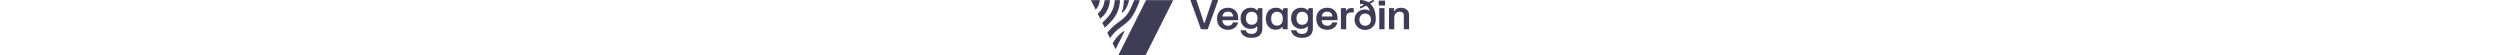 <svg version="1.1" id="Layer_1" xmlns="http://www.w3.org/2000/svg" xmlns:xlink="http://www.w3.org/1999/xlink" x="0px" y="0px" xml:space="preserve" height="30px" viewBox="110.5 163.8 1363.3 235.7"> <style type="text/css"> 	.st0{clip-path:url(#SVGID_2_);} </style> <g> 	<path fill="#3F3D56" class="st0" d="M1368.5,198.7h-22.6v90.4h22.6V198.7z M203.6,349.7l12.6,25c7.7-15.7,14.5-28.9,20.6-40.7 		c6.5-12.5,12.2-23.5,17.3-34.5l-2-2.8C238.3,305.7,221.1,319,203.6,349.7 M131,205.2c7.8-7.9,15.6-20.6,18.3-40.9h-38.8L131,205.2z 		 M164.1,231c16.4-17.5,26-40.7,28.2-66.7h-22.9c-2.1,20.1-9.5,37.8-21.9,51.1c-2.4,2.6-5,5-7.8,7.1l10.4,20.7 		C155.1,239.7,159.8,235.6,164.1,231 M235.3,164.3h-22.8c-2,36.8-14.2,61.4-53.3,97l10.7,21.2C215.8,242,233,211.9,235.3,164.3 		 M274.3,164.3H252c-1.3,18.1-2.7,36.7-9.4,51.9l1.9,2.6C261,205.3,269.5,186.6,274.3,164.3 M314.6,179.2c2.1-5.4,4-10.3,5.7-14.9 		h-24.4c-0.8,2.1-1.6,4.2-2.5,6.5c-23.1,58.3-35.8,67.5-69.6,91.9c-17.1,12.4-31.4,26.3-43,41.6l11.7,23.2 		c11.1-17.4,26-32.9,44.6-46.4C274,254.5,290,241.2,314.6,179.2 M345,399.5l118.2-235.2H346.8L228.6,399.5H345z M610.9,289.1 		l44.4-122.6v-2.6h-24.7L597.3,263h-1.7l-33.2-99.1h-24.7v2.6L582,289.1H610.9z M673.9,234.3c0.7-6.3,3-11.2,6.8-14.9 		c3.8-3.7,9.4-5.5,16.9-5.5c7.1,0,12.4,1.9,16.1,5.6c3.7,3.7,5.6,8.6,5.8,14.8H673.9z M673.9,250.3h67.7v-9.7 		c0-8.9-1.9-16.7-5.7-23.3c-3.8-6.6-9-11.7-15.7-15.1c-6.7-3.5-14.2-5.2-22.7-5.2c-8.9,0-16.9,1.8-24,5.5c-7.1,3.7-12.6,9-16.6,16.1 		c-4,7.1-6,15.5-6,25.4c0,10,2,18.5,5.9,25.6c3.9,7.1,9.4,12.5,16.5,16.2c7.1,3.7,15.3,5.6,24.7,5.6c8.6,0,15.9-1.5,22-4.5 		c6.1-3,10.8-6.8,14.1-11.2c3.3-4.5,5.5-8.9,6.5-13.3v-2.6h-21.6c-2.7,9.5-9.7,14.3-21.2,14.3c-7.3,0-13.1-2.1-17.3-6.4 		C676.3,263.1,674.1,257.4,673.9,250.3 M824.3,242.1c0,8.9-2.2,15.8-6.6,20.6c-4.4,4.8-10.4,7.2-18.1,7.2s-13.7-2.4-18.1-7.2 		c-4.4-4.8-6.6-11.7-6.6-20.6c0-8.9,2.2-15.8,6.6-20.6c4.4-4.8,10.4-7.2,18.1-7.2s13.7,2.4,18.1,7.2 		C822.1,226.3,824.3,233.2,824.3,242.1 M833.4,315.5c7.8-7,11.7-17.2,11.7-30.8v-86.1h-17.7l-3.5,9.6h-1.7 		c-5.9-7.5-14.8-11.3-26.8-11.3c-8.6,0-16.1,1.8-22.7,5.5c-6.6,3.7-11.7,8.9-15.3,15.7c-3.7,6.8-5.5,14.8-5.5,24.1 		c0,9.3,1.8,17.3,5.5,24.1c3.7,6.8,8.8,12,15.3,15.7c6.5,3.7,14.1,5.5,22.7,5.5c11.4,0,20-3.4,25.9-10.3h1.9v9.4 		c0,7.1-2.1,12.6-6.2,16.5c-4.1,3.9-10.2,5.9-18.4,5.9c-7.4,0-13-1.5-16.9-4.5c-3.8-3-6.4-6.7-7.7-11h-22.3v2.6 		c1,4.6,3.3,9.2,6.8,13.8c3.5,4.6,8.5,8.4,15.1,11.5c6.6,3.1,14.8,4.6,24.5,4.6C813.9,326,825.6,322.5,833.4,315.5 M932.7,243.9 		c0,9.5-2.2,16.8-6.6,21.9c-4.4,5.1-10.5,7.7-18.3,7.7c-7.8,0-13.9-2.6-18.3-7.7c-4.4-5.1-6.6-12.4-6.6-21.9 		c0-9.5,2.2-16.8,6.6-21.9c4.4-5.1,10.5-7.7,18.3-7.7c7.8,0,13.9,2.6,18.3,7.7C930.5,227.1,932.7,234.4,932.7,243.9 M931.6,289.1 		h21.9v-90.4h-17.7l-3.5,9.6h-1.7c-5.9-7.5-15.1-11.3-27.5-11.3c-8.5,0-16,1.9-22.5,5.7c-6.6,3.8-11.6,9.3-15.2,16.4 		c-3.6,7.1-5.4,15.4-5.4,24.9c0,9.5,1.8,17.8,5.4,24.9c3.6,7.1,8.6,12.5,15,16.4c6.4,3.8,13.7,5.7,21.9,5.7 		c12.4,0,21.6-3.8,27.7-11.3h1.7V289.1z M1040.7,242.1c0,8.9-2.2,15.8-6.6,20.6c-4.4,4.8-10.4,7.2-18.1,7.2 		c-7.7,0-13.7-2.4-18.1-7.2c-4.4-4.8-6.6-11.7-6.6-20.6c0-8.9,2.2-15.8,6.6-20.6c4.4-4.8,10.4-7.2,18.1-7.2c7.7,0,13.7,2.4,18.1,7.2 		C1038.5,226.3,1040.7,233.2,1040.7,242.1 M1049.8,315.5c7.8-7,11.7-17.2,11.7-30.8v-86.1h-17.7l-3.5,9.6h-1.7 		c-5.9-7.5-14.8-11.3-26.8-11.3c-8.6,0-16.2,1.8-22.7,5.5c-6.6,3.7-11.7,8.9-15.3,15.7c-3.7,6.8-5.5,14.8-5.5,24.1 		c0,9.3,1.8,17.3,5.5,24.1c3.7,6.8,8.8,12,15.3,15.7c6.5,3.7,14.1,5.5,22.7,5.5c11.4,0,20-3.4,25.9-10.3h1.9v9.4 		c0,7.1-2.1,12.6-6.2,16.5c-4.1,3.9-10.2,5.9-18.3,5.9c-7.4,0-13-1.5-16.9-4.5c-3.8-3-6.4-6.7-7.7-11h-22.3v2.6 		c1,4.6,3.3,9.2,6.8,13.8c3.5,4.6,8.5,8.4,15.1,11.5c6.6,3.1,14.8,4.6,24.5,4.6C1030.3,326,1042,322.5,1049.8,315.5 M1099.3,234.3 		c0.7-6.3,3-11.2,6.8-14.9c3.8-3.7,9.4-5.5,16.9-5.5c7.1,0,12.4,1.9,16.1,5.6c3.7,3.7,5.6,8.6,5.8,14.8H1099.3z M1099.3,250.3h67.7 		v-9.7c0-8.9-1.9-16.7-5.7-23.3c-3.8-6.6-9-11.7-15.7-15.1c-6.7-3.5-14.2-5.2-22.7-5.2c-8.9,0-16.9,1.8-24,5.5 		c-7.1,3.7-12.6,9-16.6,16.1c-4,7.1-6,15.5-6,25.4c0,10,2,18.5,5.9,25.6c3.9,7.1,9.5,12.5,16.5,16.2c7.1,3.7,15.3,5.6,24.7,5.6 		c8.6,0,15.9-1.5,22-4.5c6.1-3,10.8-6.8,14.1-11.2c3.3-4.5,5.5-8.9,6.5-13.3v-2.6h-21.6c-2.7,9.5-9.7,14.3-21.2,14.3 		c-7.3,0-13.1-2.1-17.3-6.4C1101.8,263.1,1099.5,257.4,1099.3,250.3 M1225.2,217.1h11.3v-18.8h-9.6c-11.5,0-18.8,3.9-21.9,11.7h-1.7 		v-11.3h-21.6v90.4h22.6v-49c0-8.1,1.7-14,5-17.6C1212.6,218.9,1217.9,217.1,1225.2,217.1 M1310.3,248.1c0,7.9-2.3,14.2-7,19 		c-4.6,4.8-10.6,7.2-17.7,7.2c-7.2,0-13.1-2.4-17.7-7.2c-4.6-4.8-7-11.2-7-19c0-7.9,2.3-14.2,7-19c4.6-4.8,10.6-7.2,17.7-7.2 		c7.2,0,13.1,2.4,17.7,7.2C1308,233.8,1310.3,240.2,1310.3,248.1 M1325.3,269.9c3.9-6.9,5.8-14.8,5.8-23.6c0-15.4-2.1-28.8-6.2-40.1 		c-4.1-11.3-10.1-20.4-18-27.2l15.5-8.2v-7h-3.5l-19,9.9c-9.3-5.8-20.3-9.1-33-9.9h-3.5v16.7c6.7,0,12.6,1,17.7,3l-17.7,9.4v7h3.5 		l22.8-12c7.1,5,12.1,12.2,15,21.7h-1.7c-5.1-3.5-11.5-5.2-19.1-5.2c-8,0-15.4,1.9-22.1,5.7c-6.7,3.8-12,9-15.9,15.7 		c-3.9,6.6-5.8,14-5.8,22.3c0,8.2,2,15.7,5.9,22.4c3.9,6.7,9.4,11.9,16.3,15.7c6.9,3.8,14.7,5.7,23.4,5.7c8.7,0,16.5-1.9,23.5-5.7 		C1316,282.1,1321.4,276.8,1325.3,269.9 M1343.7,187.4h27.1v-20.9h-27.1V187.4z M1473.8,289.1v-60c0-7.5-1.7-13.7-5.1-18.5 		c-3.4-4.8-7.7-8.3-12.8-10.4c-5.1-2.1-10.3-3.2-15.7-3.2c-7.5,0-13.7,1.2-18.3,3.7c-4.7,2.5-8.3,6.2-10.9,11h-1.7v-13h-21.6v90.4 		h22.6v-48.2c0-8.8,2.1-15.5,6.3-20.1c4.2-4.6,9.9-6.9,17.2-6.9c5.3,0,9.6,1.3,12.7,4c3.1,2.7,4.7,7,4.7,12.9v58.3H1473.8z"></path> </g> </svg>
